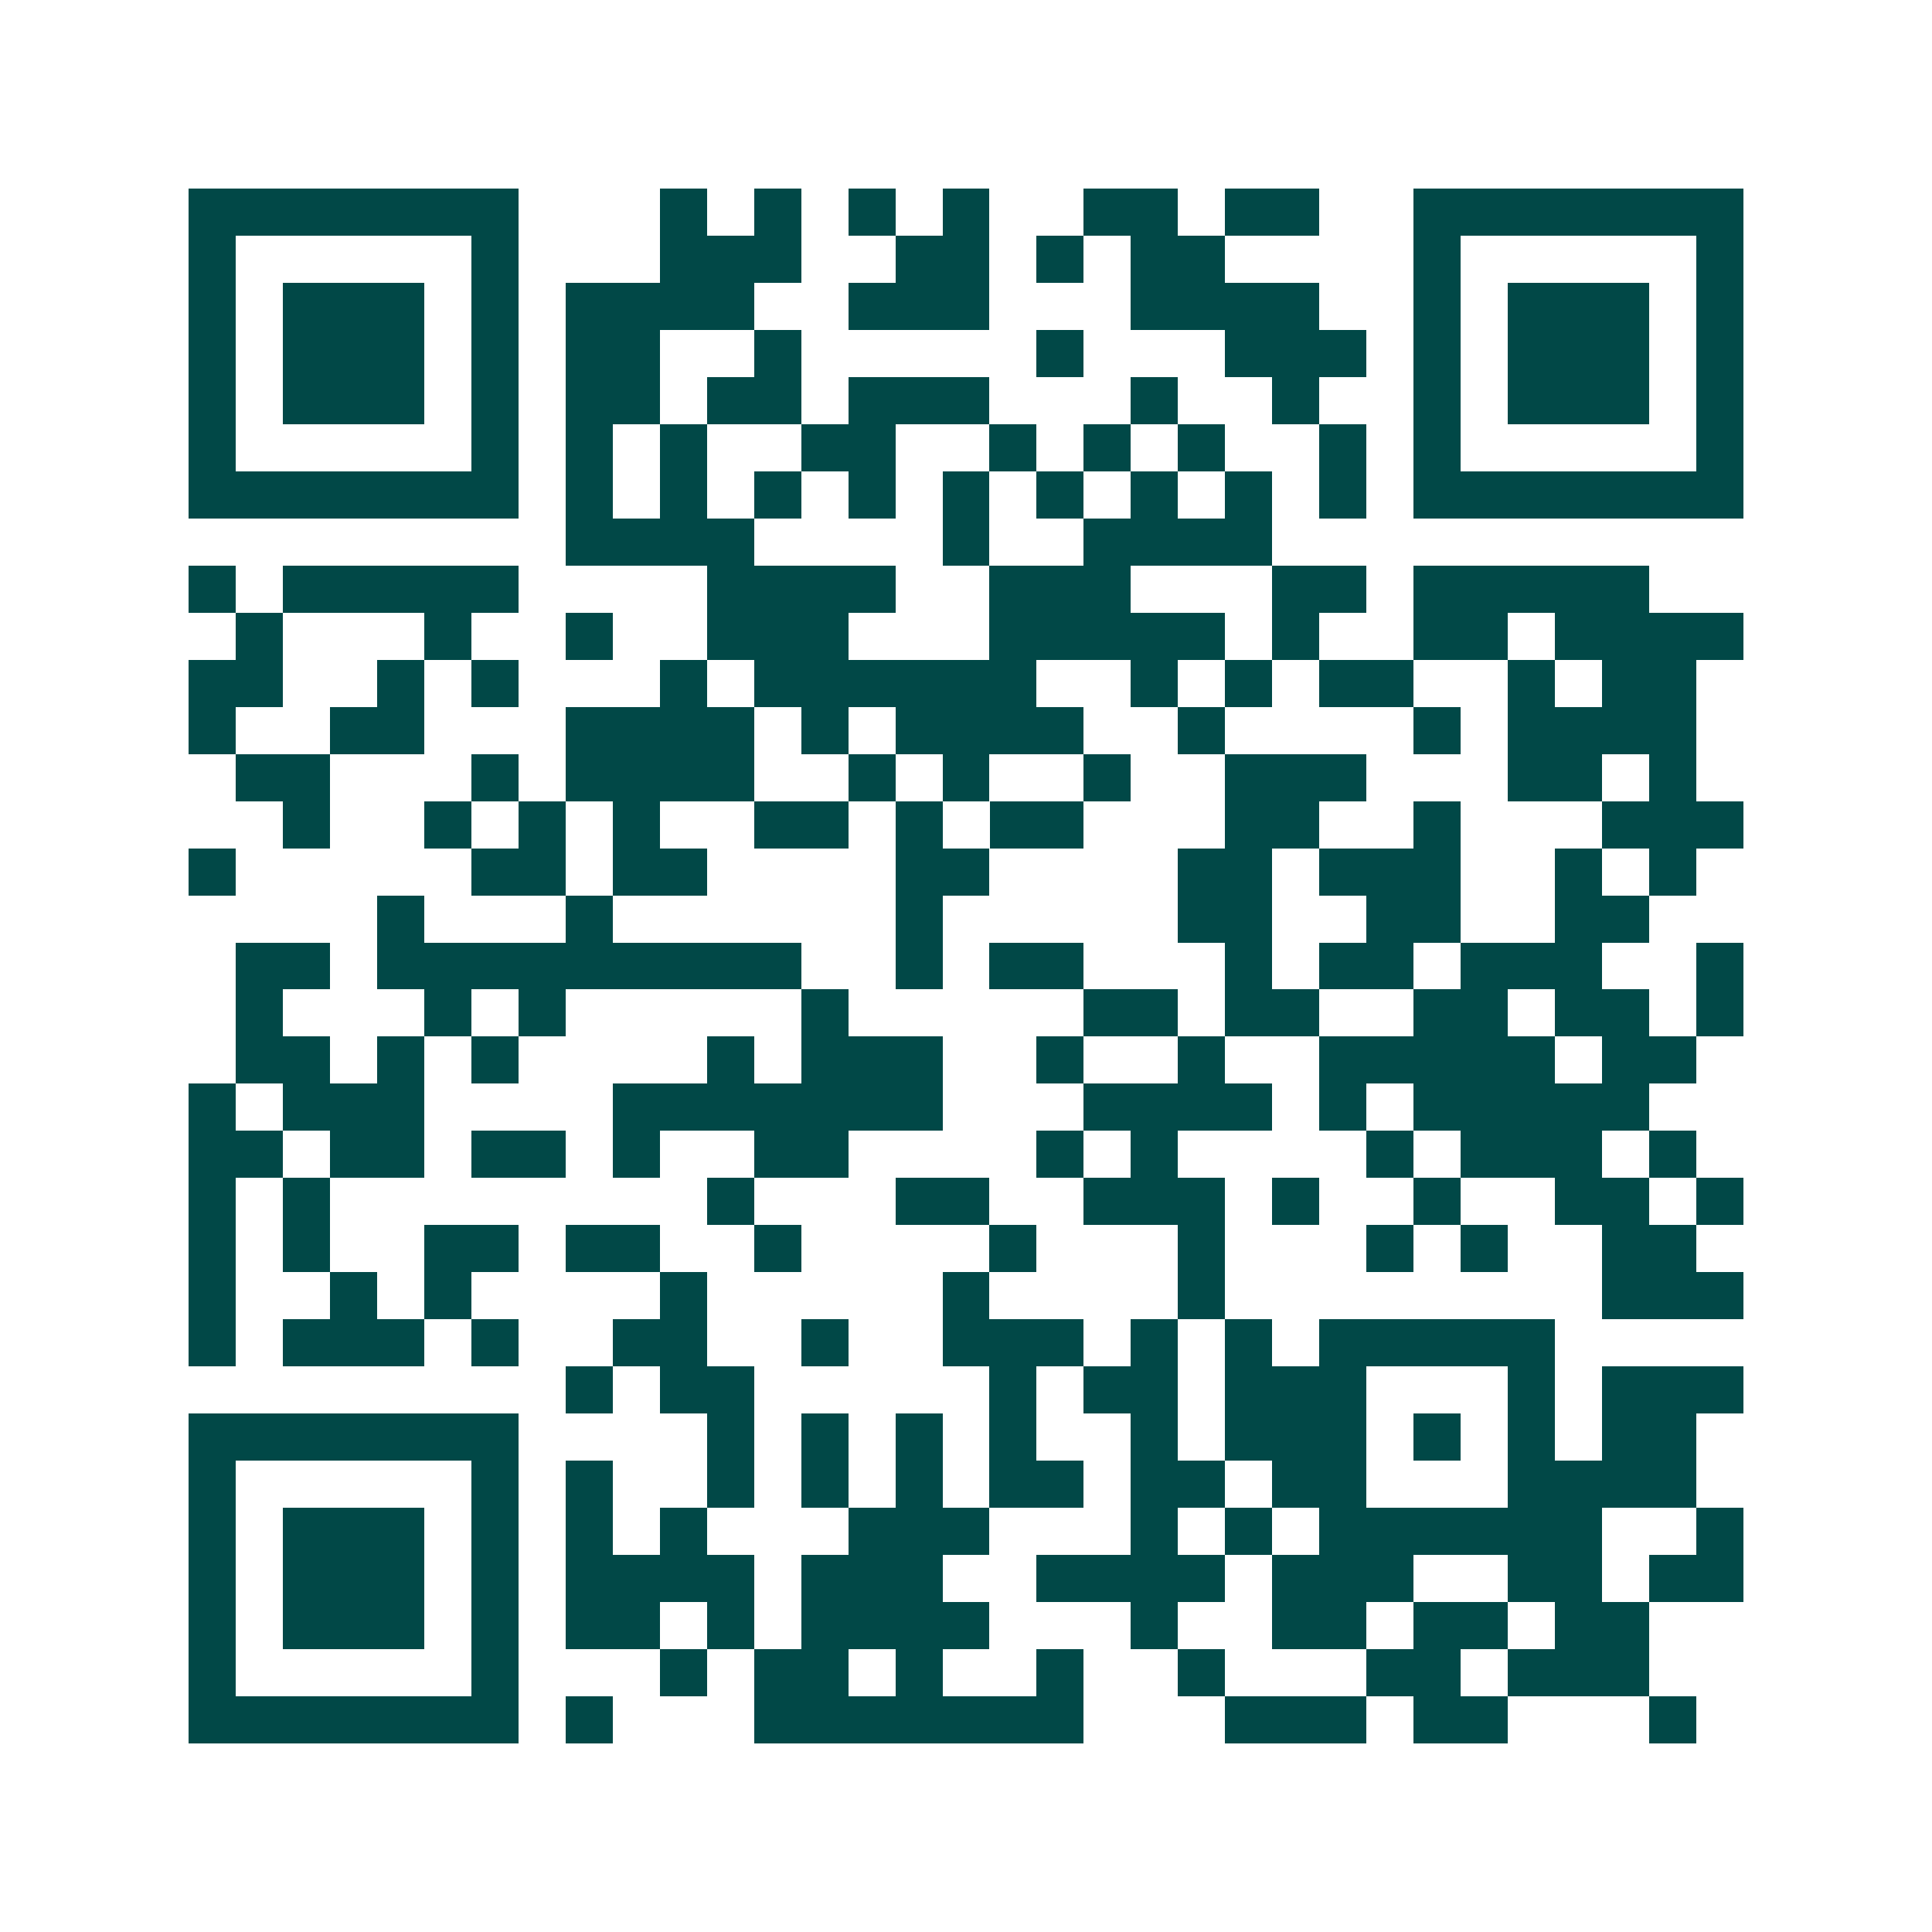 <svg xmlns="http://www.w3.org/2000/svg" width="200" height="200" viewBox="0 0 41 41" shape-rendering="crispEdges"><path fill="#ffffff" d="M0 0h41v41H0z"/><path stroke="#014847" d="M4 4.5h7m3 0h1m1 0h1m1 0h1m1 0h1m2 0h2m1 0h2m2 0h7M4 5.5h1m5 0h1m3 0h3m2 0h2m1 0h1m1 0h2m4 0h1m5 0h1M4 6.5h1m1 0h3m1 0h1m1 0h4m2 0h3m3 0h4m2 0h1m1 0h3m1 0h1M4 7.5h1m1 0h3m1 0h1m1 0h2m2 0h1m5 0h1m3 0h3m1 0h1m1 0h3m1 0h1M4 8.5h1m1 0h3m1 0h1m1 0h2m1 0h2m1 0h3m3 0h1m2 0h1m2 0h1m1 0h3m1 0h1M4 9.5h1m5 0h1m1 0h1m1 0h1m2 0h2m2 0h1m1 0h1m1 0h1m2 0h1m1 0h1m5 0h1M4 10.5h7m1 0h1m1 0h1m1 0h1m1 0h1m1 0h1m1 0h1m1 0h1m1 0h1m1 0h1m1 0h7M12 11.5h4m4 0h1m2 0h4M4 12.5h1m1 0h5m4 0h4m2 0h3m3 0h2m1 0h5M5 13.5h1m3 0h1m2 0h1m2 0h3m3 0h5m1 0h1m2 0h2m1 0h4M4 14.5h2m2 0h1m1 0h1m3 0h1m1 0h6m2 0h1m1 0h1m1 0h2m2 0h1m1 0h2M4 15.5h1m2 0h2m3 0h4m1 0h1m1 0h4m2 0h1m4 0h1m1 0h4M5 16.5h2m3 0h1m1 0h4m2 0h1m1 0h1m2 0h1m2 0h3m3 0h2m1 0h1M6 17.5h1m2 0h1m1 0h1m1 0h1m2 0h2m1 0h1m1 0h2m3 0h2m2 0h1m3 0h3M4 18.5h1m5 0h2m1 0h2m4 0h2m4 0h2m1 0h3m2 0h1m1 0h1M8 19.5h1m3 0h1m6 0h1m5 0h2m2 0h2m2 0h2M5 20.5h2m1 0h9m2 0h1m1 0h2m3 0h1m1 0h2m1 0h3m2 0h1M5 21.5h1m3 0h1m1 0h1m5 0h1m5 0h2m1 0h2m2 0h2m1 0h2m1 0h1M5 22.5h2m1 0h1m1 0h1m4 0h1m1 0h3m2 0h1m2 0h1m2 0h5m1 0h2M4 23.5h1m1 0h3m4 0h7m3 0h4m1 0h1m1 0h5M4 24.5h2m1 0h2m1 0h2m1 0h1m2 0h2m4 0h1m1 0h1m4 0h1m1 0h3m1 0h1M4 25.5h1m1 0h1m8 0h1m3 0h2m2 0h3m1 0h1m2 0h1m2 0h2m1 0h1M4 26.5h1m1 0h1m2 0h2m1 0h2m2 0h1m4 0h1m3 0h1m3 0h1m1 0h1m2 0h2M4 27.5h1m2 0h1m1 0h1m4 0h1m5 0h1m4 0h1m8 0h3M4 28.5h1m1 0h3m1 0h1m2 0h2m2 0h1m2 0h3m1 0h1m1 0h1m1 0h5M12 29.5h1m1 0h2m5 0h1m1 0h2m1 0h3m3 0h1m1 0h3M4 30.5h7m4 0h1m1 0h1m1 0h1m1 0h1m2 0h1m1 0h3m1 0h1m1 0h1m1 0h2M4 31.5h1m5 0h1m1 0h1m2 0h1m1 0h1m1 0h1m1 0h2m1 0h2m1 0h2m3 0h4M4 32.5h1m1 0h3m1 0h1m1 0h1m1 0h1m3 0h3m3 0h1m1 0h1m1 0h6m2 0h1M4 33.5h1m1 0h3m1 0h1m1 0h4m1 0h3m2 0h4m1 0h3m2 0h2m1 0h2M4 34.5h1m1 0h3m1 0h1m1 0h2m1 0h1m1 0h4m3 0h1m2 0h2m1 0h2m1 0h2M4 35.5h1m5 0h1m3 0h1m1 0h2m1 0h1m2 0h1m2 0h1m3 0h2m1 0h3M4 36.5h7m1 0h1m3 0h7m3 0h3m1 0h2m3 0h1"/></svg>
